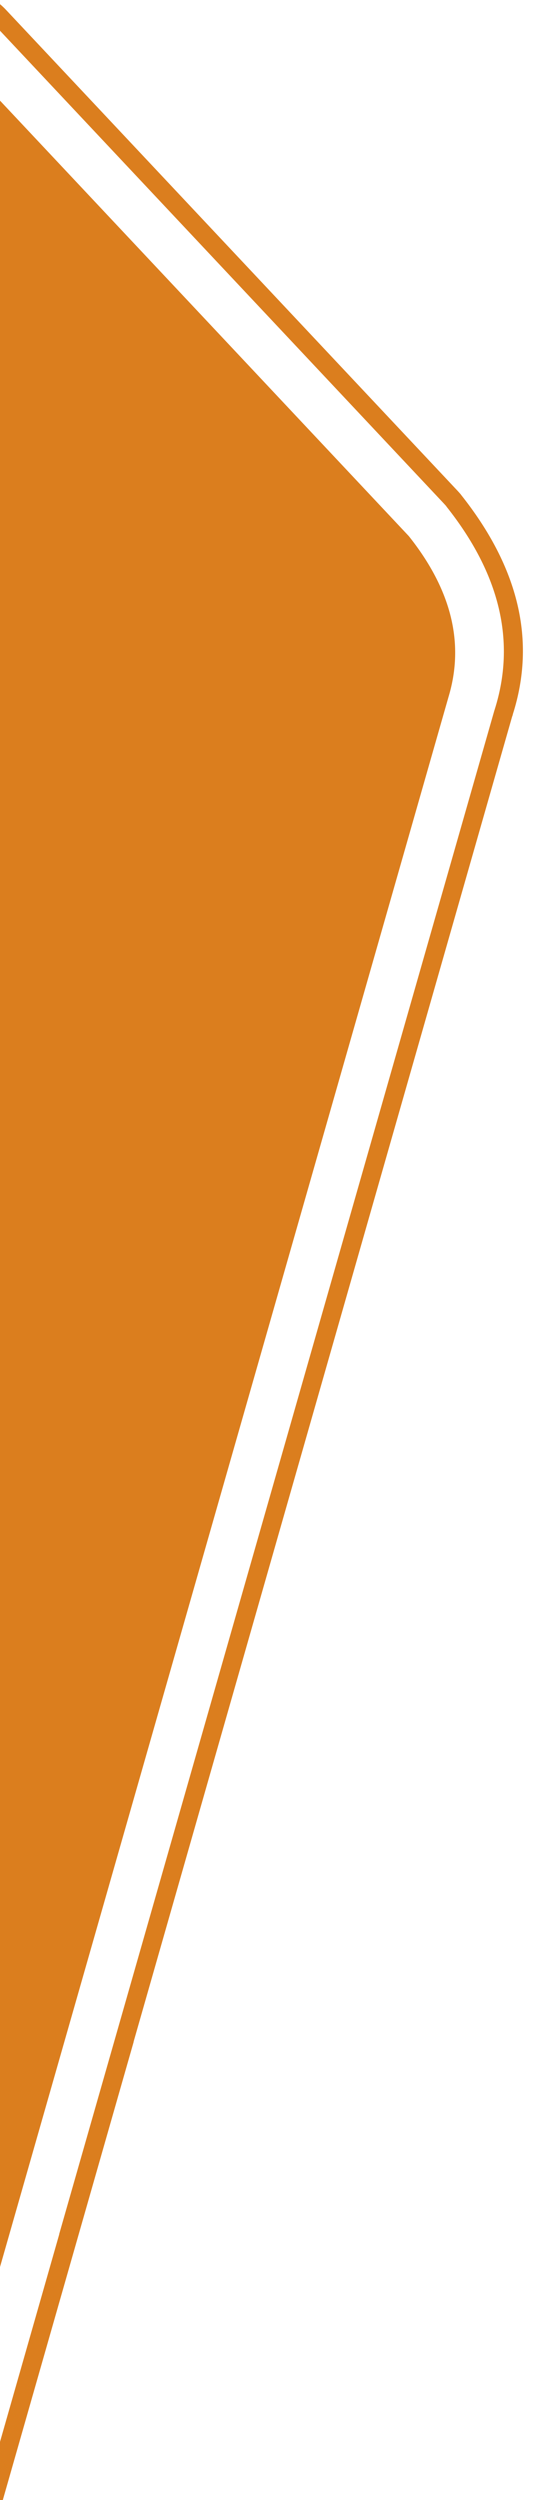 
<svg xmlns="http://www.w3.org/2000/svg" version="1.1" xmlns:xlink="http://www.w3.org/1999/xlink" preserveAspectRatio="none" x="0px" y="0px" width="262px" height="1200px" viewBox="0 0 262 1200">
<defs>
<g id="Layer1_0_FILL">
<path fill="#DB7E1E" stroke="none" d="
M 3 4.85
Q 1.564 3.305 0 2
L 0 14.75 213.3 241.6
Q 213.987 242.331 214.65 243.1
L 214.55 243.05
Q 253.296 291.743 237.8 340.6 237.742 340.847 237.65 341.05
L 28.45 1072.35 28.5 1072.35 0 1172.05 0 1204.7 64.25 980.1 64.2 980.1 246.2 343.95
Q 246.489 343.291 246.55 342.8 263.375 289.969 221.6 237.45 221.584 237.419 221.55 237.35 220.713 236.369 219.85 235.45
L 3 4.85 3 4.85
M 246.55 342.15
L 246.6 342 246.55 342.2
Q 246.558 342.184 246.55 342.15 Z"/>

<path fill="#FF00FF" stroke="none" d="
M 19.8 1099.95
L 19.95 1099.95 19.95 1099.7
Q 19.886 1099.838 19.8 1099.95 Z"/>
</g>

<g id="Layer0_0_FILL">
<path fill="#DB7E1E" stroke="none" d="
M 215.65 334.4
Q 227.218 295.875 196.55 257.35
L 0 48.3 0 1088.15 215.65 334.4 Z"/>
</g>

<path id="Layer1_0_1_STROKES" stroke="#FF00FF" stroke-width="9" stroke-linejoin="round" stroke-linecap="round" fill="none" d="
M 175.525 275.125
Q 195.773 300.994 189.3 326.5"/>
</defs>

<g transform="matrix( 1, 0, 0, 1, 0,0) ">
<use xlink:href="#Layer1_0_FILL"/>

<use xlink:href="#Layer1_0_1_STROKES"/>
</g>

<g transform="matrix( 1, 0, 0, 1, 0,0) ">
<use xlink:href="#Layer0_0_FILL"/>
</g>
</svg>
